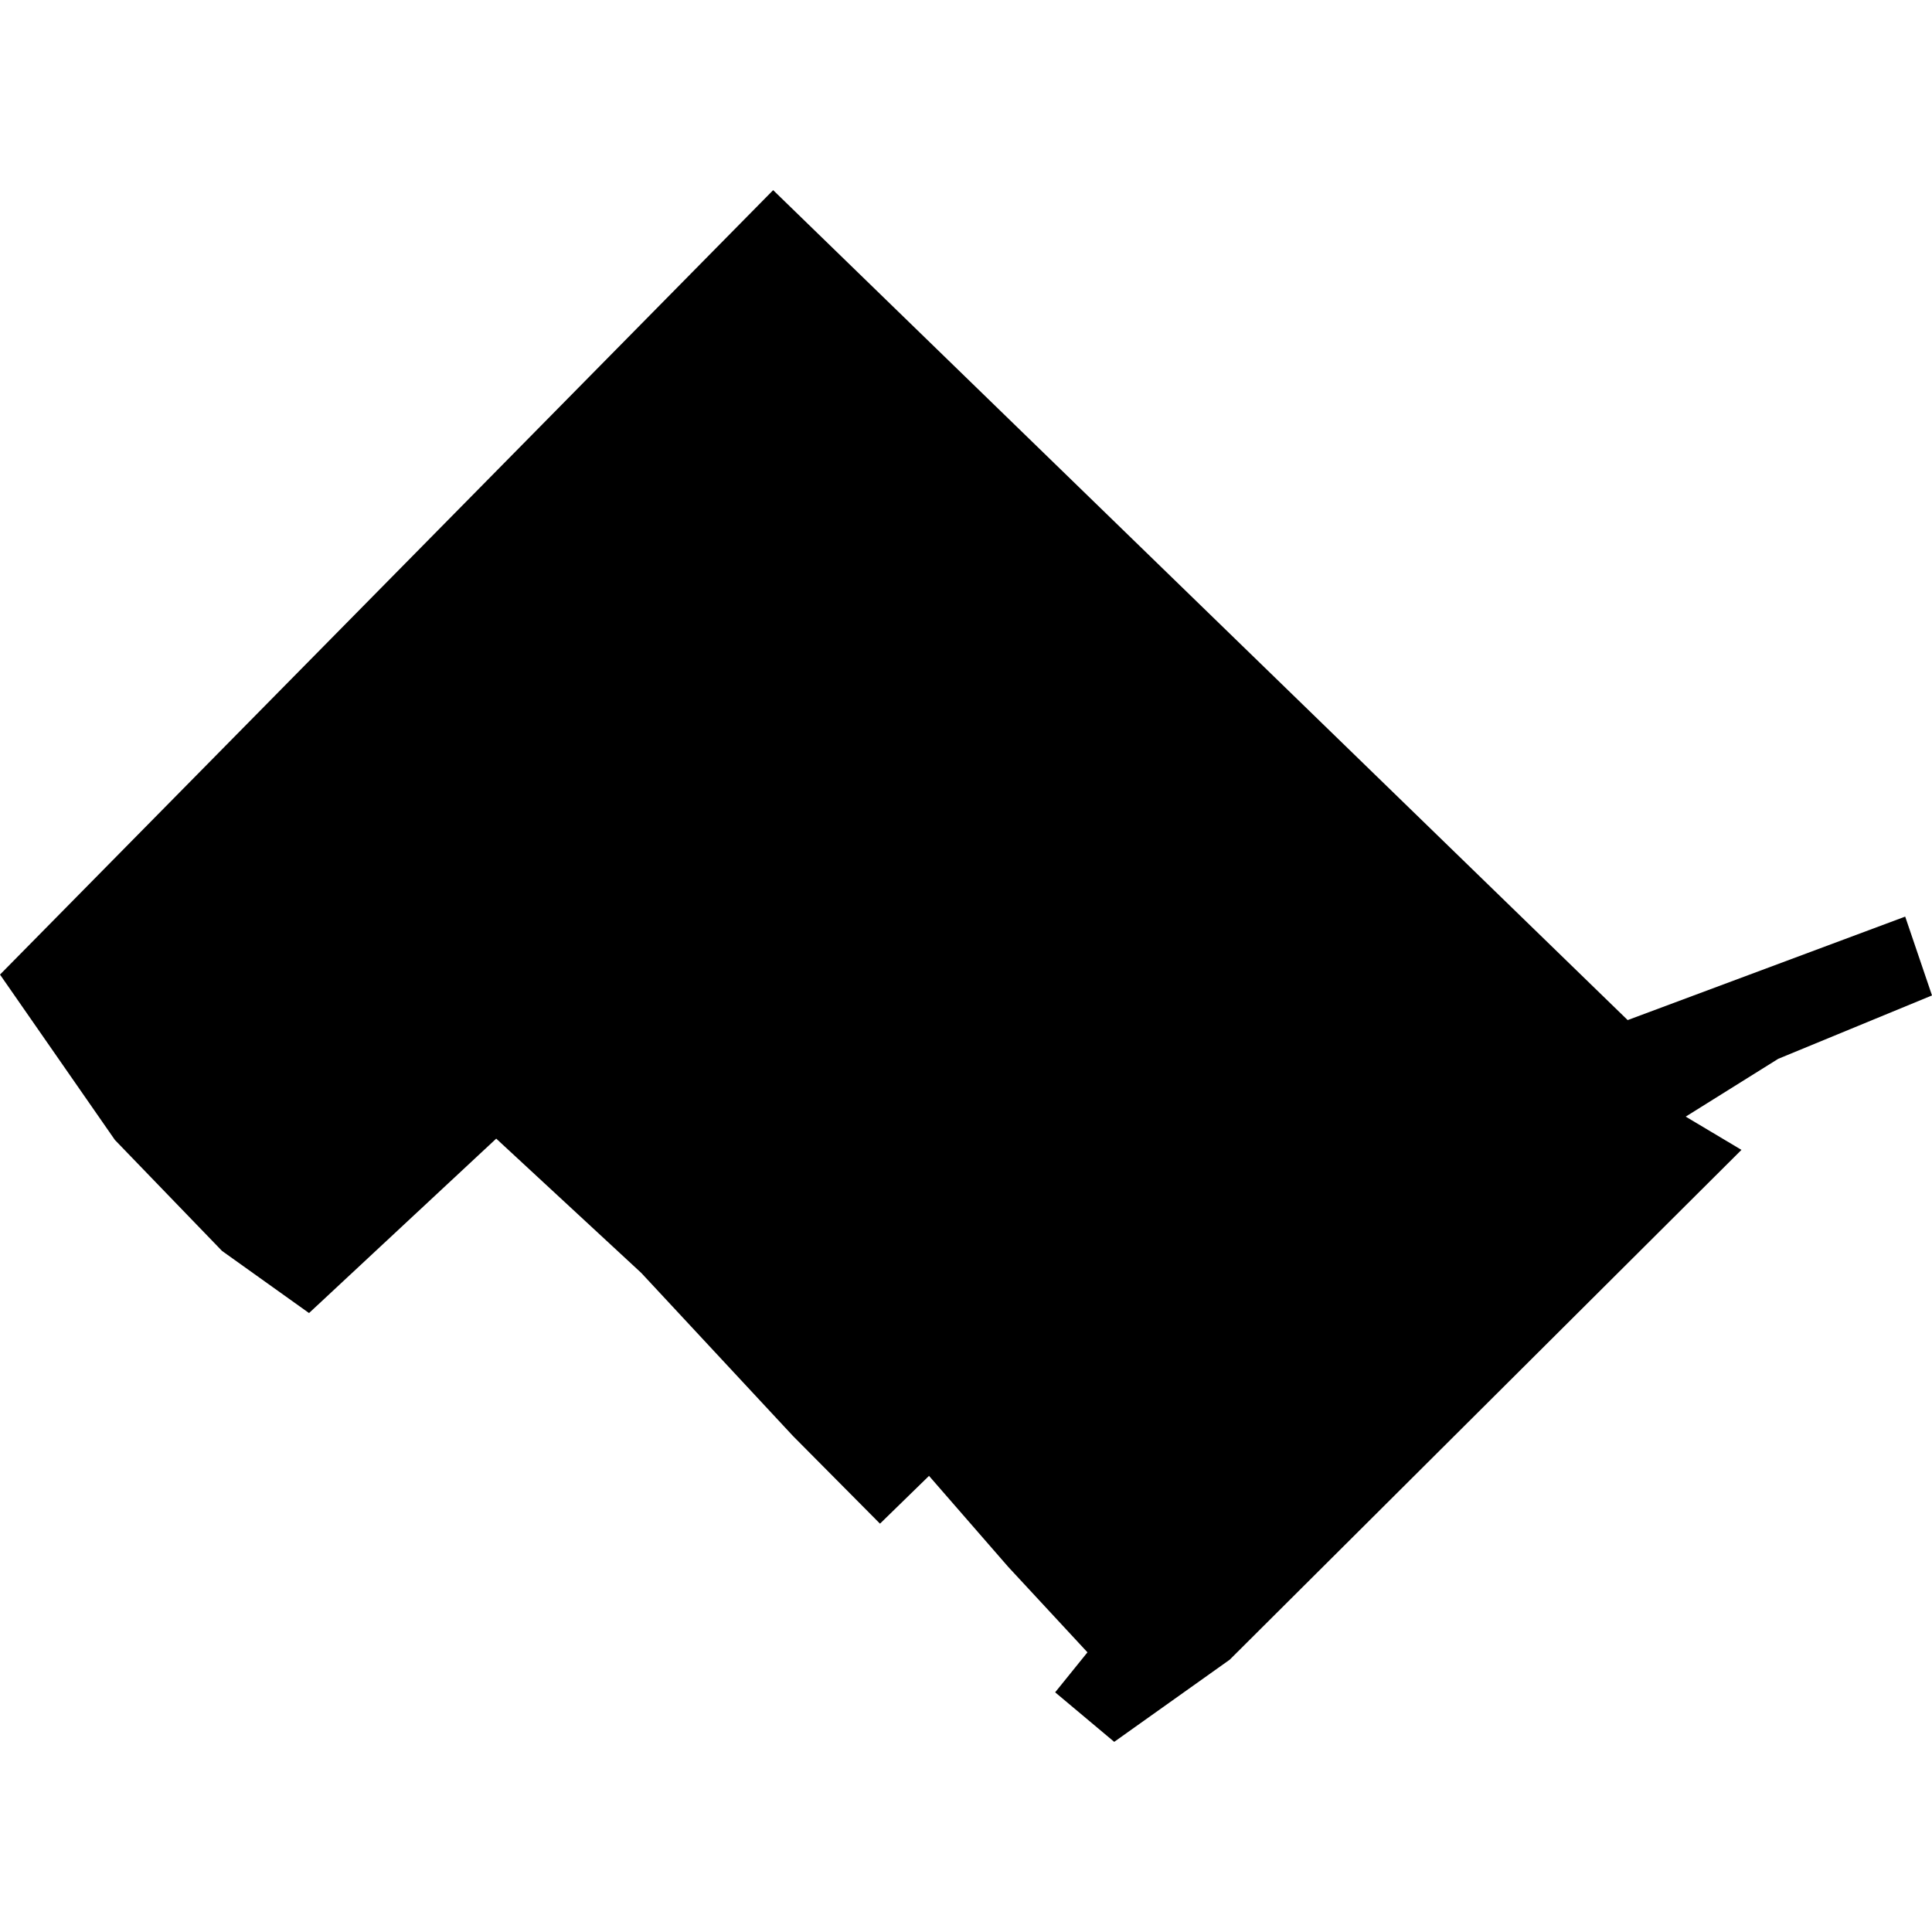 <?xml version="1.0" encoding="utf-8" standalone="no"?>
<!DOCTYPE svg PUBLIC "-//W3C//DTD SVG 1.1//EN"
  "http://www.w3.org/Graphics/SVG/1.1/DTD/svg11.dtd">
<!-- Created with matplotlib (https://matplotlib.org/) -->
<svg height="288pt" version="1.1" viewBox="0 0 288 288" width="288pt" xmlns="http://www.w3.org/2000/svg" xmlns:xlink="http://www.w3.org/1999/xlink">
 <defs>
  <style type="text/css">
*{stroke-linecap:butt;stroke-linejoin:round;}
  </style>
 </defs>
 <g id="figure_1">
  <g id="patch_1">
   <path d="M 0 288 
L 288 288 
L 288 0 
L 0 0 
z
" style="fill:none;opacity:0;"/>
  </g>
  <g id="axes_1">
   <g id="PatchCollection_1">
    <path clip-path="url(#p013b4ca678)" d="M 166.095 259.655 
L 183.315 247.406 
L 259.598 171.411 
L 251.286 166.453 
L 265.074 157.838 
L 288 148.389 
L 284.004 136.637 
L 242.634 152.063 
L 115.253 28.345 
L 0 145.28 
L 17.131 169.934 
L 26.345 179.48 
L 33.099 186.475 
L 46.067 195.735 
L 73.971 169.734 
L 95.588 189.747 
L 118.208 214.061 
L 131.179 227.13 
L 138.487 220.006 
L 150.295 233.572 
L 162.105 246.31 
L 157.29 252.272 
L 166.095 259.655 
"/>
   </g>
  </g>
 </g>
 <defs>
  <clipPath id="p013b4ca678">
   <rect height="231.309" width="288" x="0" y="28.345"/>
  </clipPath>
 </defs>
</svg>

